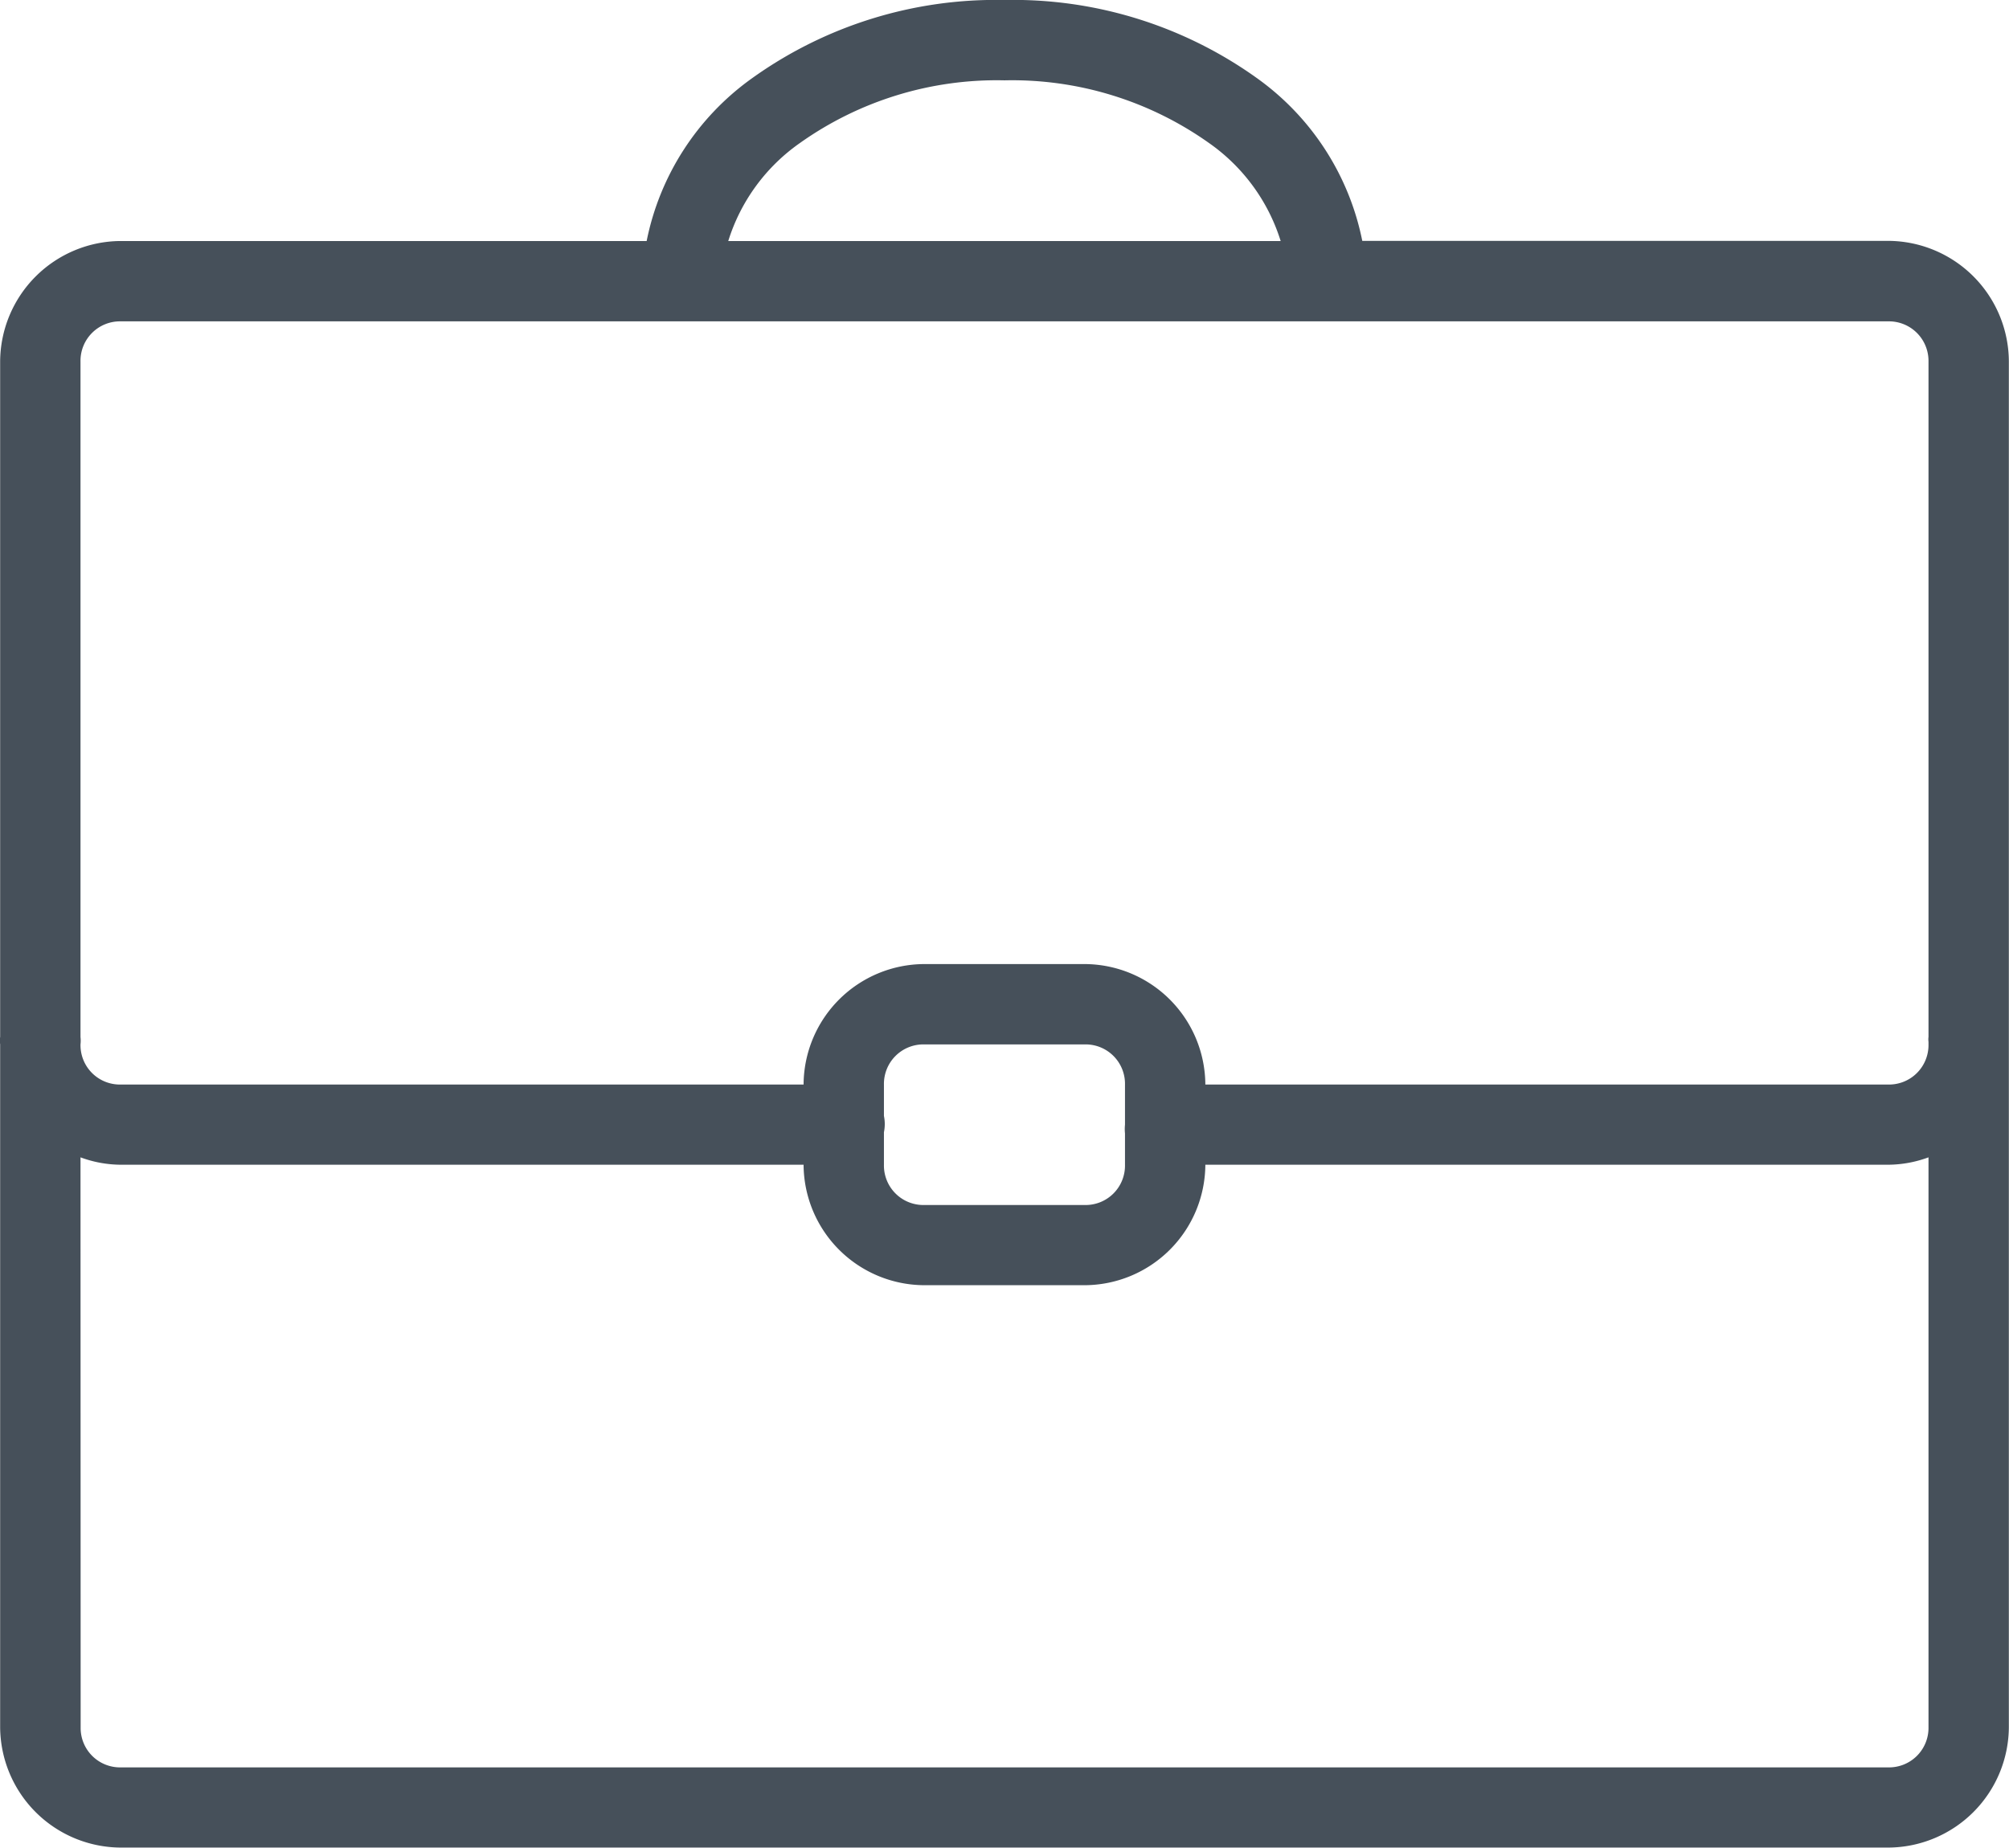 <svg xmlns="http://www.w3.org/2000/svg" width="27.178" height="25" viewBox="0 0 27.178 25">
  <path id="パス_1410" data-name="パス 1410" d="M899.5,6067.26a5.661,5.661,0,0,0-3.431,1.07,3.565,3.565,0,0,0-1.41,2.191h-7.116a1.639,1.639,0,0,0-1.63,1.63v9.138a.349.349,0,0,0,0,.1v9.239a1.639,1.639,0,0,0,1.63,1.63h23.913a1.639,1.639,0,0,0,1.631-1.63v-18.479a1.639,1.639,0,0,0-1.631-1.63h-7.116a3.565,3.565,0,0,0-1.41-2.191A5.66,5.66,0,0,0,899.5,6067.26Zm0,1.087a4.6,4.6,0,0,1,2.768.849,2.54,2.54,0,0,1,.968,1.325h-7.473a2.54,2.54,0,0,1,.968-1.325A4.6,4.6,0,0,1,899.5,6068.347Zm-11.957,3.261h23.913a.535.535,0,0,1,.544.543v9.138a.258.258,0,0,0,0,.068v.034a.534.534,0,0,1-.544.543h-9.239a1.639,1.639,0,0,0-1.63-1.63h-2.174a1.639,1.639,0,0,0-1.631,1.63h-9.239a.533.533,0,0,1-.543-.543.439.439,0,0,0,0-.1v-9.138A.534.534,0,0,1,887.545,6071.608Zm10.87,9.783h2.174a.533.533,0,0,1,.543.543v.543a.589.589,0,0,0,0,.119v.425a.533.533,0,0,1-.543.543h-2.174a.534.534,0,0,1-.544-.543v-.442a.544.544,0,0,0,0-.22v-.425A.534.534,0,0,1,898.415,6081.391ZM887,6082.919a1.591,1.591,0,0,0,.543.1h9.239a1.639,1.639,0,0,0,1.631,1.63h2.174a1.639,1.639,0,0,0,1.63-1.63h9.239a1.6,1.6,0,0,0,.544-.1v7.711a.534.534,0,0,1-.544.543H887.545a.533.533,0,0,1-.543-.543Z" transform="translate(-885.911 -6067.26)" fill="#46505a"/>
</svg>
